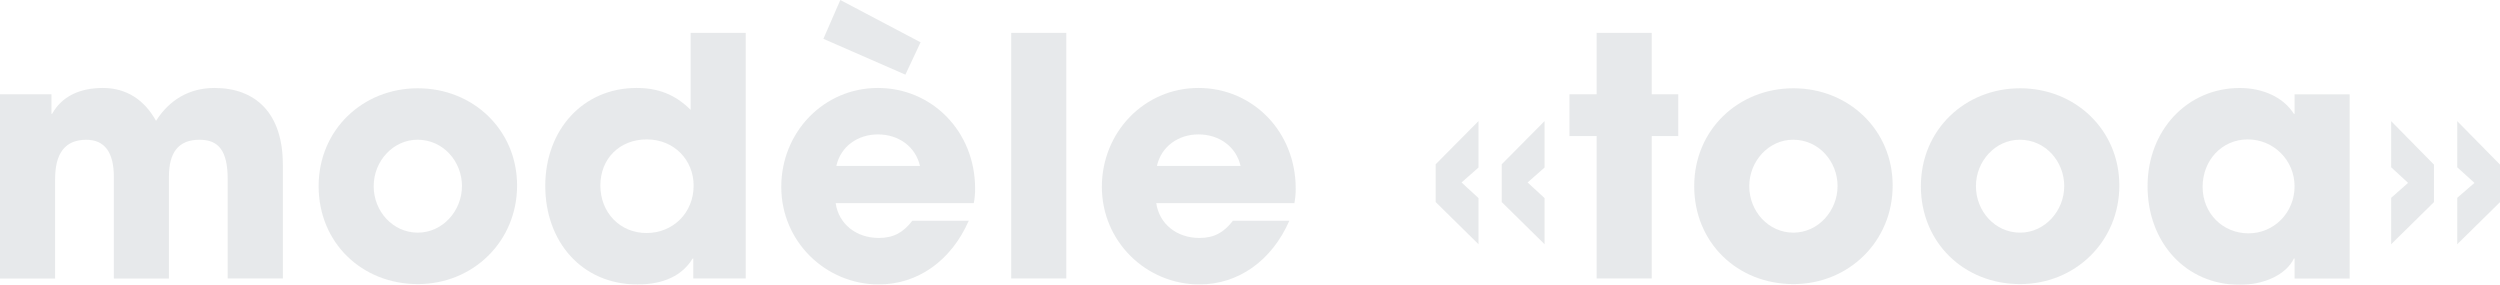 <svg xmlns="http://www.w3.org/2000/svg" id="Calque_1" viewBox="0 0 720.53 82.07"><defs><style>.cls-1{opacity:.12;}.cls-2{fill:#364853;}</style></defs><g class="cls-1"><path class="cls-2" d="m65.62,80.26v-28.6c0-8.32-2.68-11.38-8.13-11.38-6.03,0-8.8,3.63-8.8,10.62v29.37h-15.88v-29.27c0-6.89-2.49-10.71-7.94-10.71-6.22,0-8.99,4.02-8.99,11.38v28.6H0V27.17h14.83v5.64h.19c2.77-4.97,7.84-7.46,14.64-7.46s11.96,3.44,15.31,9.47c3.83-6.03,9.57-9.47,16.84-9.47,11.86,0,19.71,7.27,19.71,22.1v32.81h-15.88Z"></path><path class="cls-2" d="m120.43,81.88c-16.17,0-28.6-11.96-28.6-28.22s12.72-28.22,28.6-28.22,28.6,11.96,28.6,28.03-12.63,28.41-28.6,28.41Zm12.72-28.22c0-7.08-5.36-13.39-12.82-13.39-6.98,0-12.63,6.12-12.63,13.39s5.55,13.39,12.72,13.39,12.72-6.31,12.72-13.39Z"></path><path class="cls-2" d="m199.81,80.26v-5.74h-.19c-2.97,4.88-8.32,7.46-15.88,7.46-16.07,0-26.59-12.34-26.59-28.41s10.81-28.22,26.31-28.22c6.12,0,11.1,1.82,15.59,6.31V9.47h15.88v70.79h-15.11Zm.1-26.78c0-7.37-5.64-13.3-13.49-13.3s-13.39,5.55-13.39,13.3,5.64,13.68,13.3,13.68,13.58-5.83,13.58-13.68Z"></path><path class="cls-2" d="m240.85,58.54c.86,6.03,5.93,10.04,12.44,10.04,4.3,0,7.08-1.63,9.66-4.97h16.26c-5.07,11.57-14.73,18.37-25.92,18.37-15.31,0-28.12-12.34-28.12-28.12s12.24-28.51,27.84-28.51,28.03,12.53,28.03,28.98c0,1.53-.1,2.77-.38,4.21h-39.79Zm-3.54-47.35l4.88-11.19,23.05,12.15h.1l-4.4,9.37-23.63-10.33Zm27.84,36.64c-1.24-5.45-6.03-9.09-12.15-9.09-5.74,0-10.71,3.44-11.96,9.09h24.11Z"></path><path class="cls-2" d="m291.44,80.26V9.47h15.88v70.79h-15.88Z"></path><path class="cls-2" d="m333.25,58.54c.86,6.03,5.93,10.04,12.44,10.04,4.3,0,7.08-1.63,9.66-4.97h16.26c-5.07,11.57-14.73,18.37-25.92,18.37-15.31,0-28.12-12.34-28.12-28.12s12.24-28.51,27.84-28.51,28.03,12.53,28.03,28.98c0,1.53-.1,2.77-.38,4.21h-39.79Zm24.3-10.71c-1.24-5.45-6.03-9.09-12.15-9.09-5.74,0-10.71,3.44-11.96,9.09h24.11Z"></path><path class="cls-2" d="m413.78,58.25v-10.91l12.34-12.44v13.39l-4.88,4.3,4.88,4.5v13.3l-12.34-12.15Zm19.04,0v-10.91l12.34-12.44v13.39l-4.88,4.3,4.88,4.5v13.3l-12.34-12.15Z"></path><path class="cls-2" d="m460.17,80.26v-41.04h-7.84v-12.05h7.84V9.47h15.88v17.7h7.65v12.05h-7.65v41.04h-15.88Z"></path><path class="cls-2" d="m516.89,81.88c-16.17,0-28.6-11.96-28.6-28.22s12.72-28.22,28.6-28.22,28.6,11.96,28.6,28.03-12.63,28.41-28.6,28.41Zm12.72-28.22c0-7.08-5.36-13.39-12.82-13.39-6.98,0-12.63,6.12-12.63,13.39s5.55,13.39,12.72,13.39,12.72-6.31,12.72-13.39Z"></path><path class="cls-2" d="m582.22,81.88c-16.17,0-28.6-11.96-28.6-28.22s12.72-28.22,28.6-28.22,28.6,11.96,28.6,28.03-12.63,28.41-28.6,28.41Zm12.72-28.22c0-7.08-5.36-13.39-12.82-13.39-6.98,0-12.63,6.12-12.63,13.39s5.55,13.39,12.72,13.39,12.72-6.31,12.72-13.39Z"></path><path class="cls-2" d="m661.32,80.26v-5.74h-.19c-2.3,4.69-8.61,7.56-15.59,7.56-15.69,0-26.59-12.34-26.59-28.41s11.38-28.31,26.59-28.31c6.5,0,12.53,2.58,15.59,7.46h.19v-5.64h15.88v53.09h-15.88Zm0-26.59c0-7.46-6.03-13.49-13.49-13.49s-13.01,6.03-13.01,13.68,5.83,13.39,13.2,13.39,13.3-5.93,13.3-13.58Z"></path><path class="cls-2" d="m689.16,70.4v-13.39l4.88-4.3-4.88-4.5v-13.3l12.34,12.53v10.81l-12.34,12.15Zm19.04,0v-13.39l4.97-4.3-4.97-4.5v-13.3l12.34,12.53v10.81l-12.34,12.15Z"></path></g></svg>